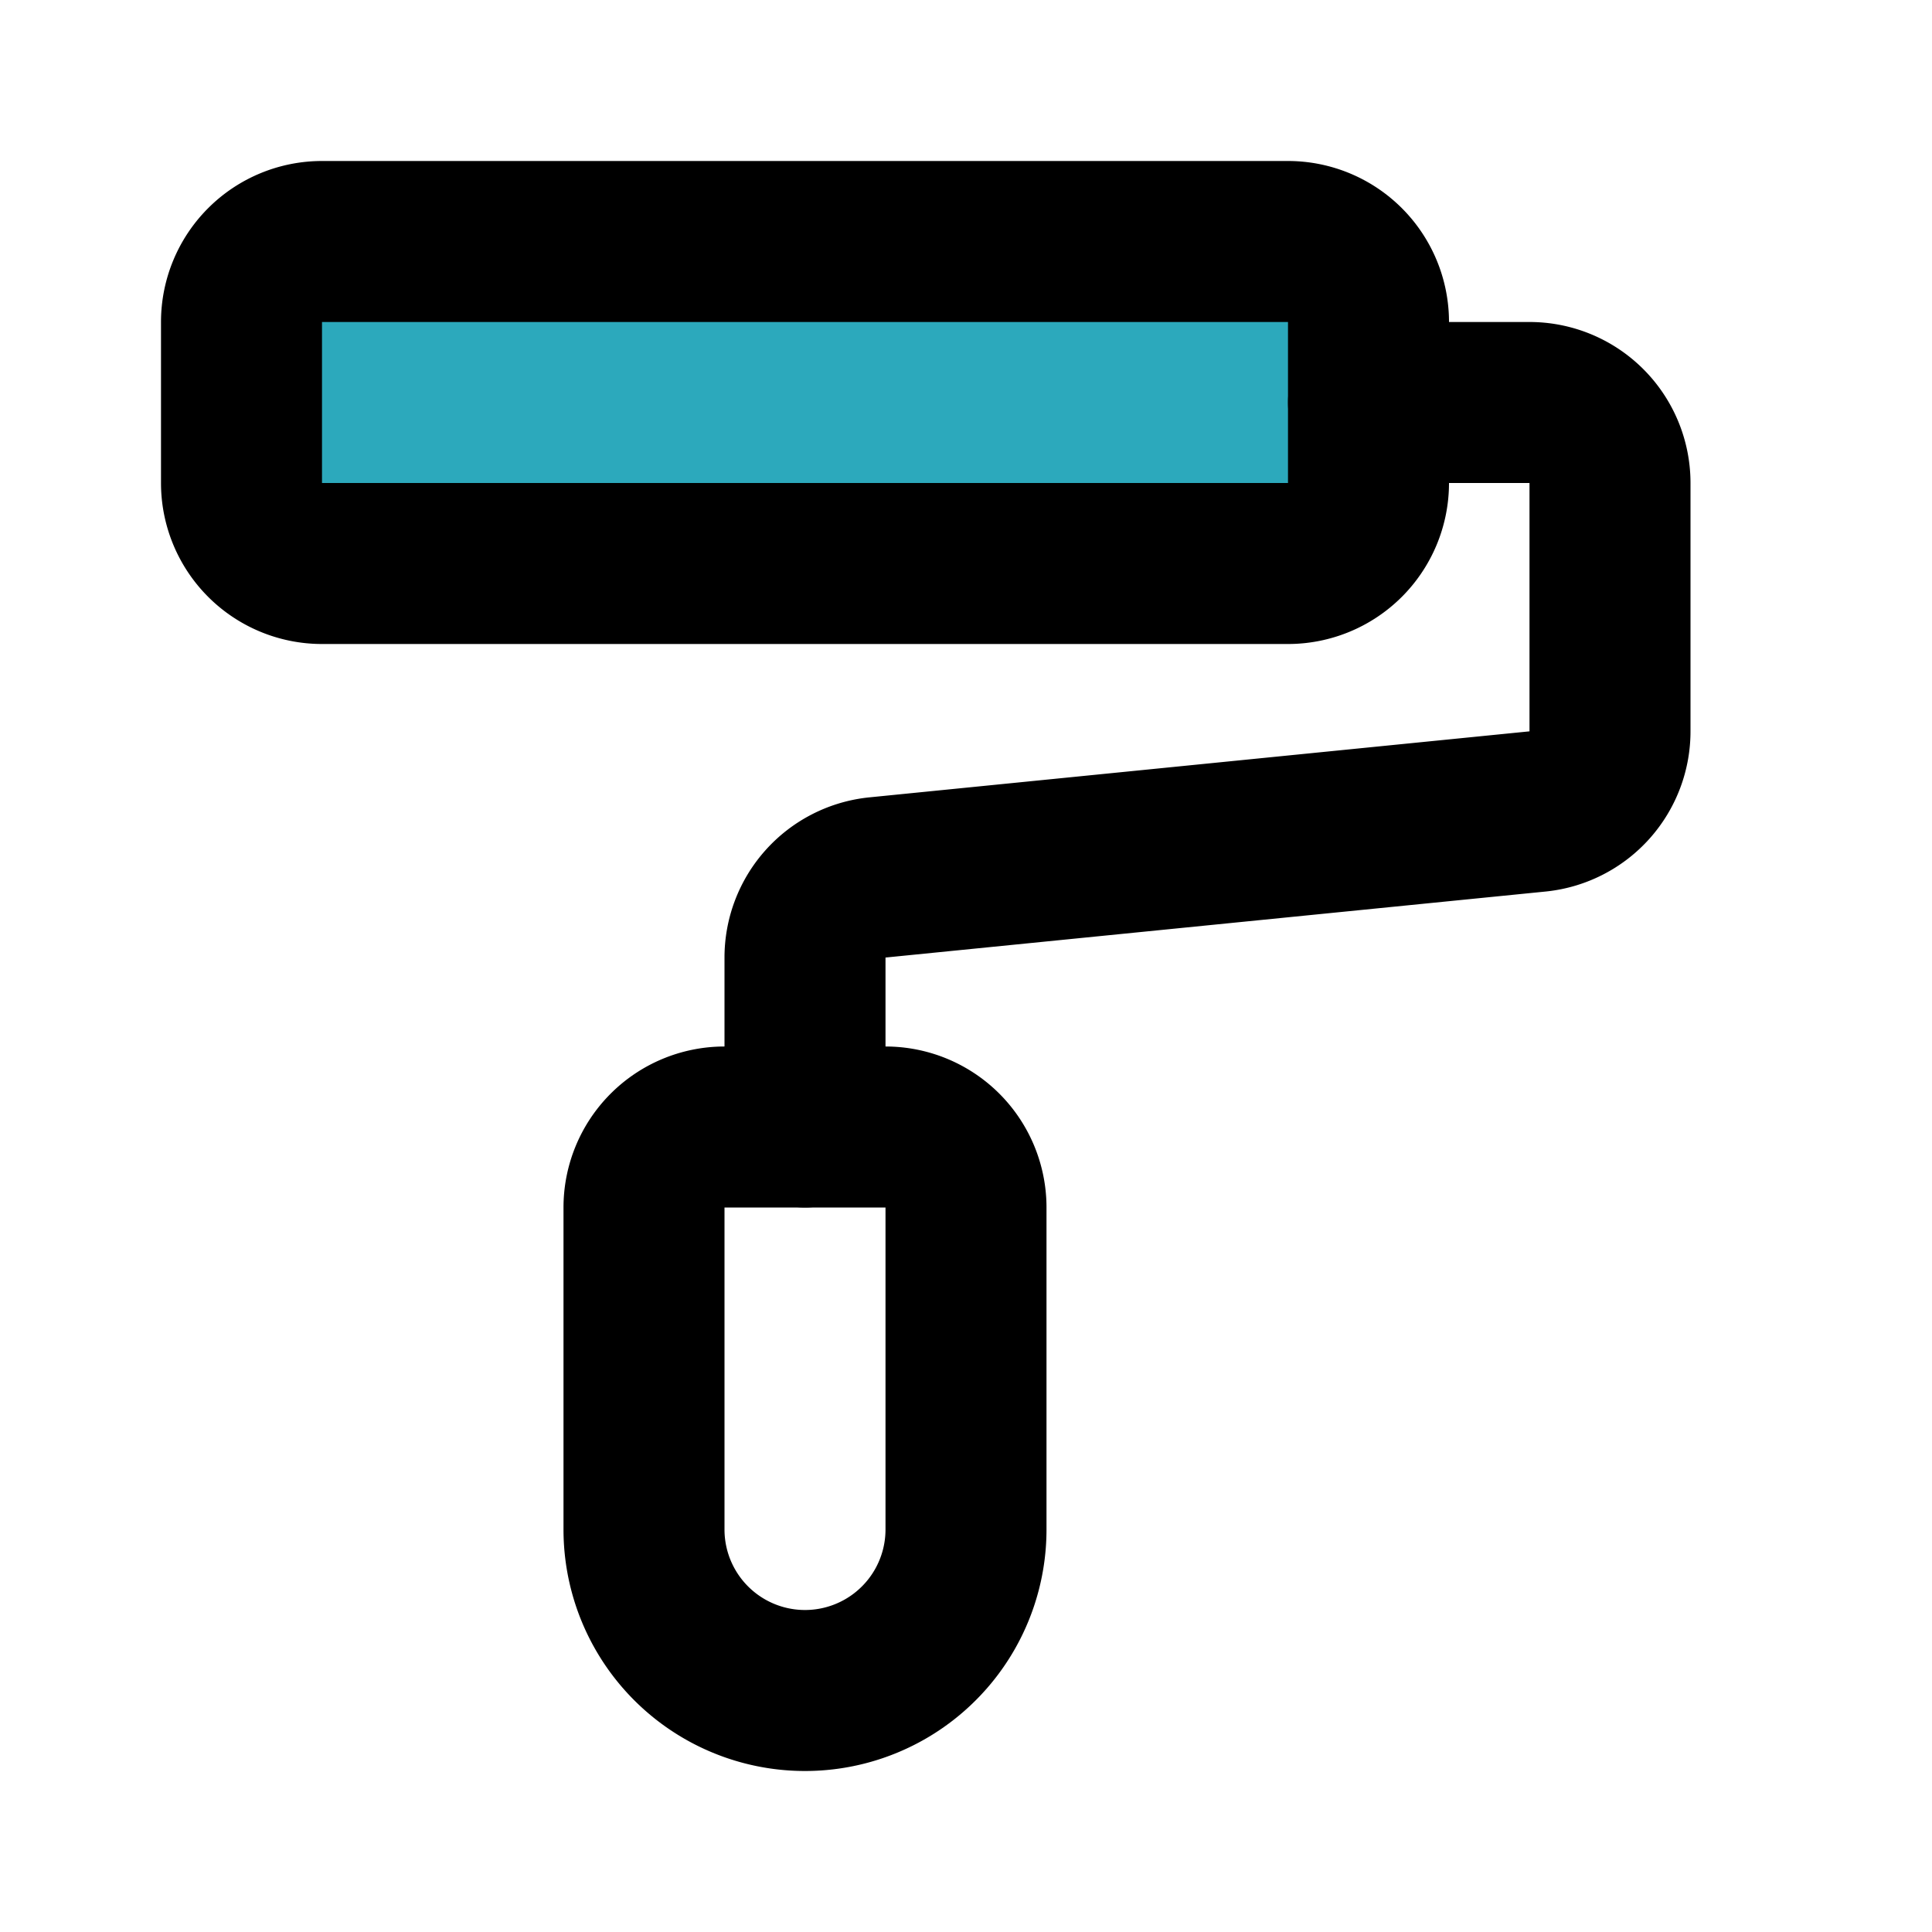 <?xml version="1.0" encoding="utf-8"?>
<svg fill="#000000" width="800px" height="800px" viewBox="0 0 24 24" id="paint-roller-2" data-name="Flat Line" xmlns="http://www.w3.org/2000/svg" class="icon flat-line"><rect id="secondary" x="3" y="3" width="14" height="4" rx="1" style="fill: rgb(44, 169, 188); stroke-width: 2;"></rect><path id="primary" d="M10,14V11.9a1,1,0,0,1,.9-1l8.2-.82a1,1,0,0,0,.9-1V6a1,1,0,0,0-1-1H17" style="fill: none; stroke: rgb(0, 0, 0); stroke-linecap: round; stroke-linejoin: round; stroke-width: 2;"></path><path id="primary-2" data-name="primary" d="M16,7H4A1,1,0,0,1,3,6V4A1,1,0,0,1,4,3H16a1,1,0,0,1,1,1V6A1,1,0,0,1,16,7ZM12,19V15a1,1,0,0,0-1-1H9a1,1,0,0,0-1,1v4a2,2,0,0,0,2,2h0A2,2,0,0,0,12,19Z" style="fill: none; stroke: rgb(0, 0, 0); stroke-linecap: round; stroke-linejoin: round; stroke-width: 2;"></path></svg>